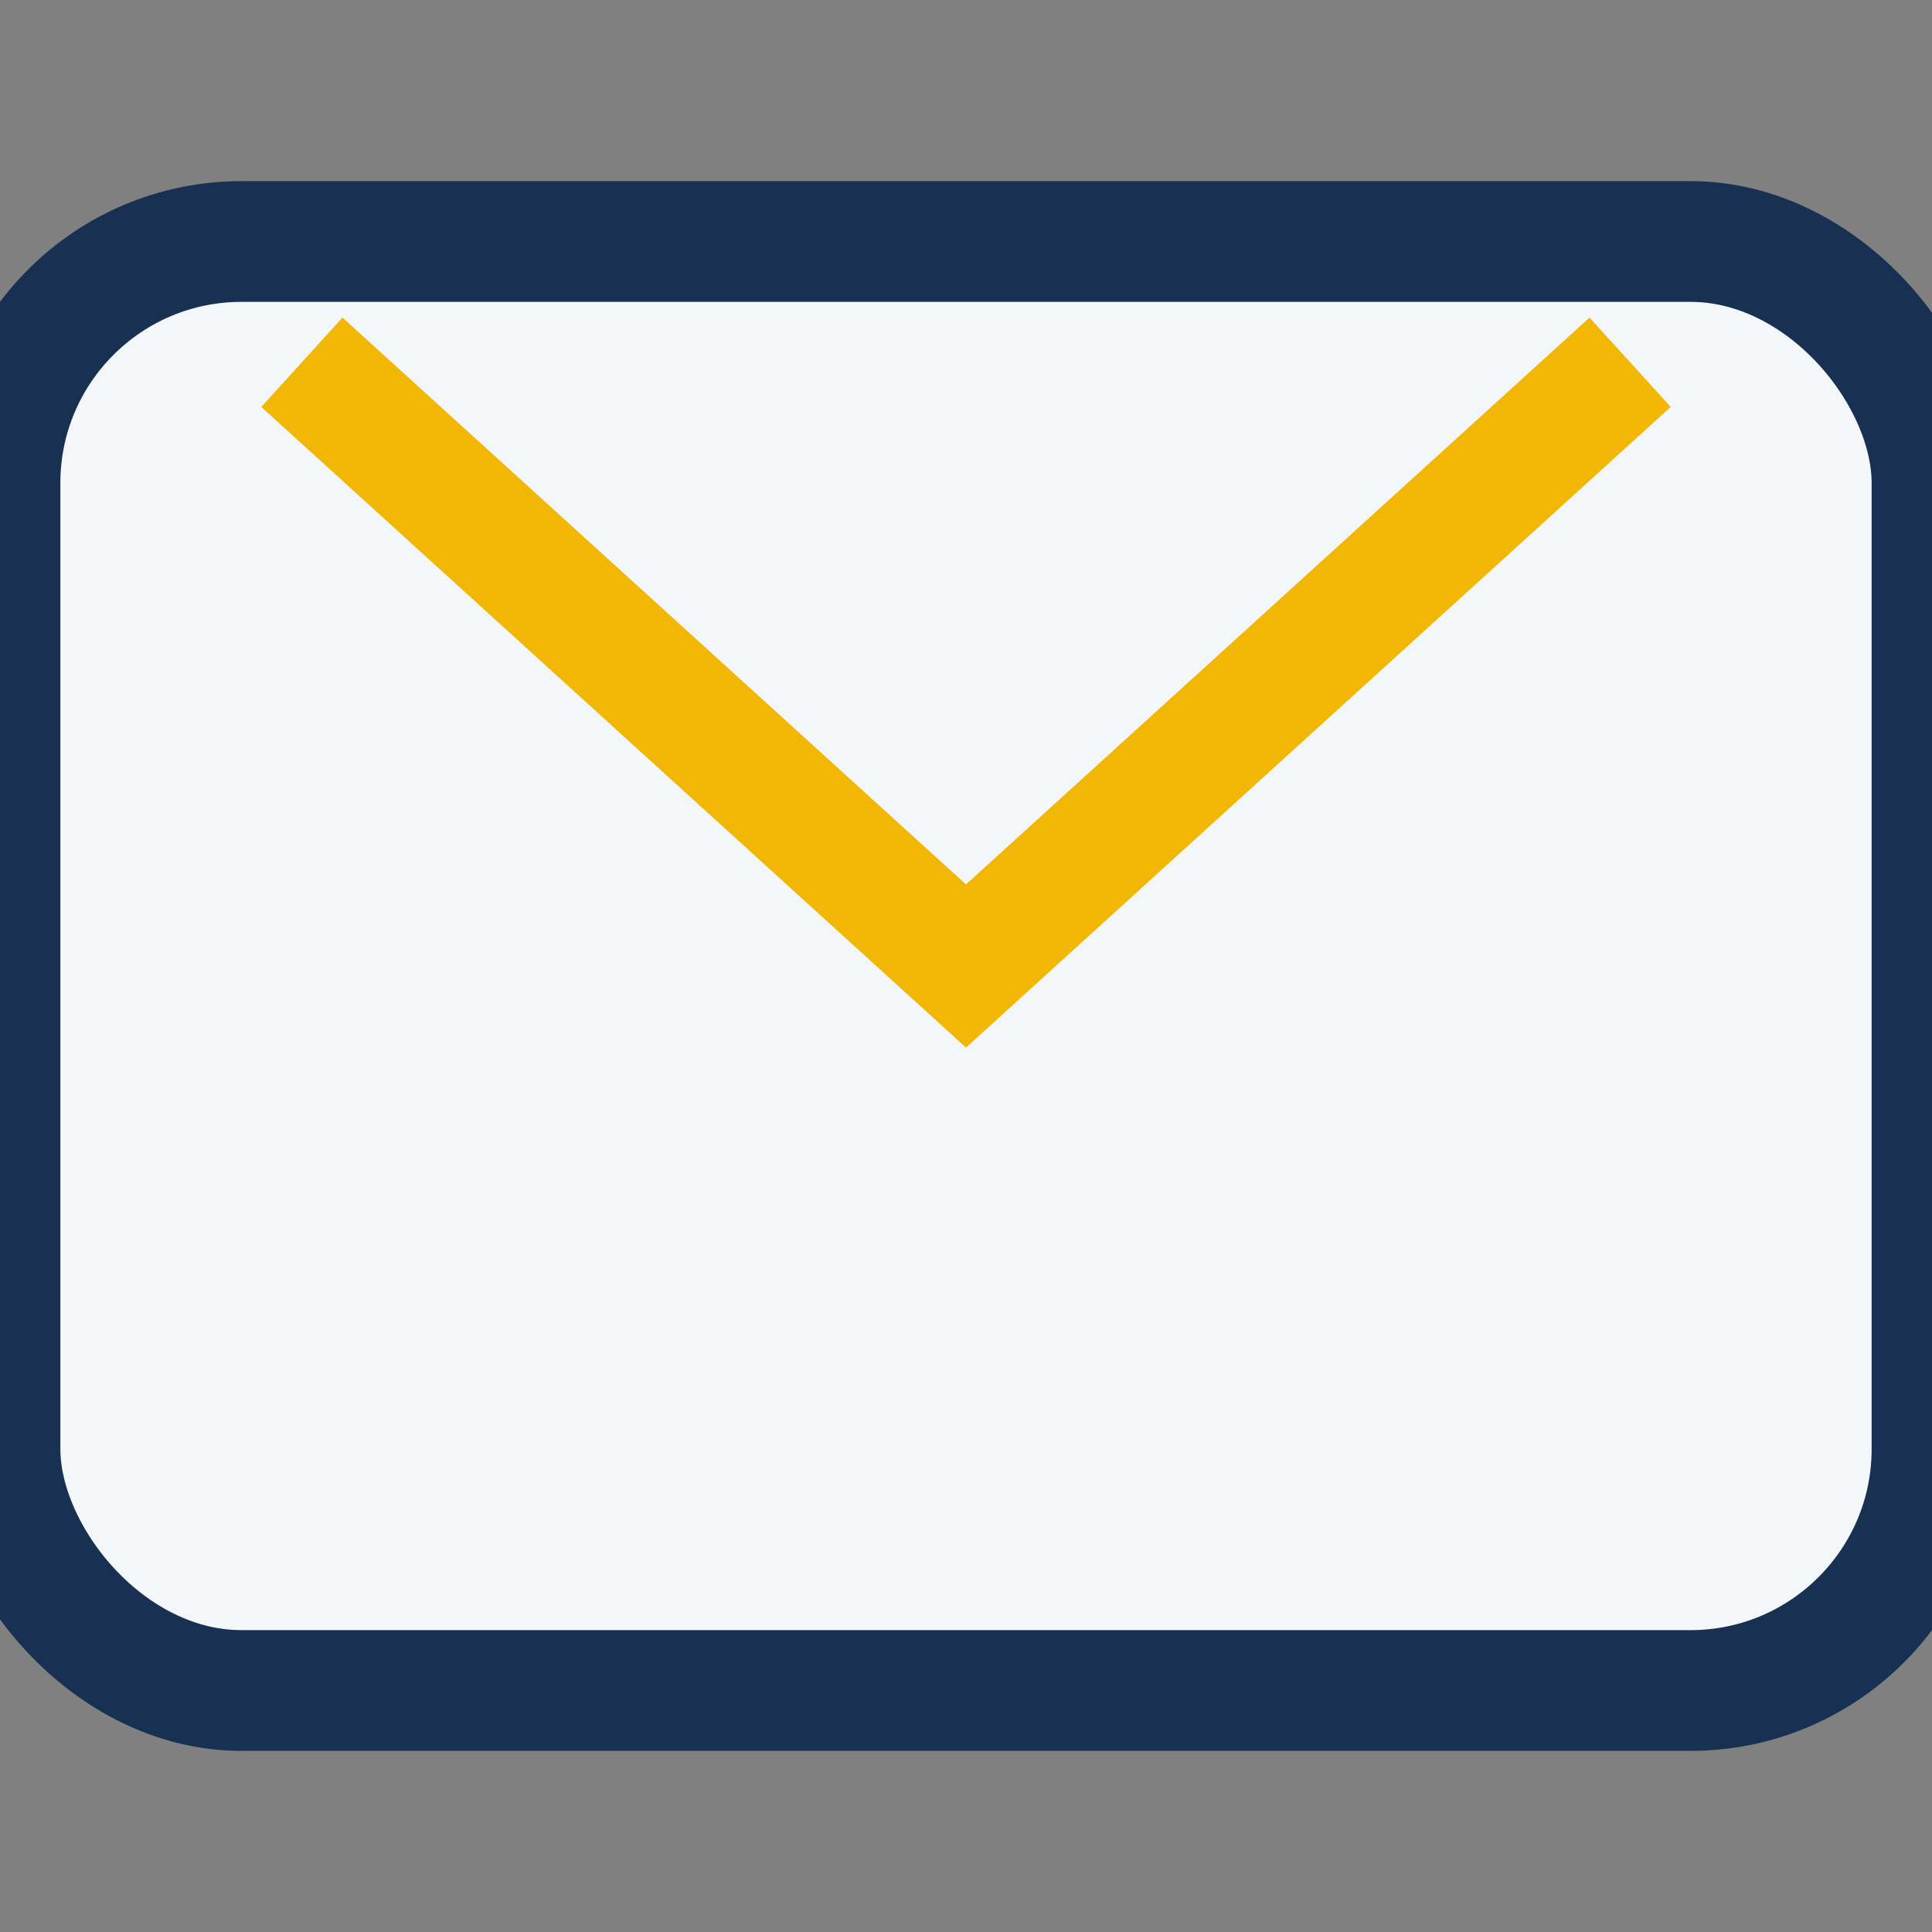 <?xml version="1.0" encoding="UTF-8"?>
<svg xmlns="http://www.w3.org/2000/svg" width="32" height="32" viewBox="0 0 32 32"><rect x="0" y="0" width="32" height="32" fill="#808080" stroke="none"/><rect width="32" height="24" y="4" rx="4" fill="#F4F7FA" stroke="#183153" stroke-width="2"/><path d="M5 6l11 10 11-10" stroke="#F2B705" stroke-width="2" fill="none"/></svg>